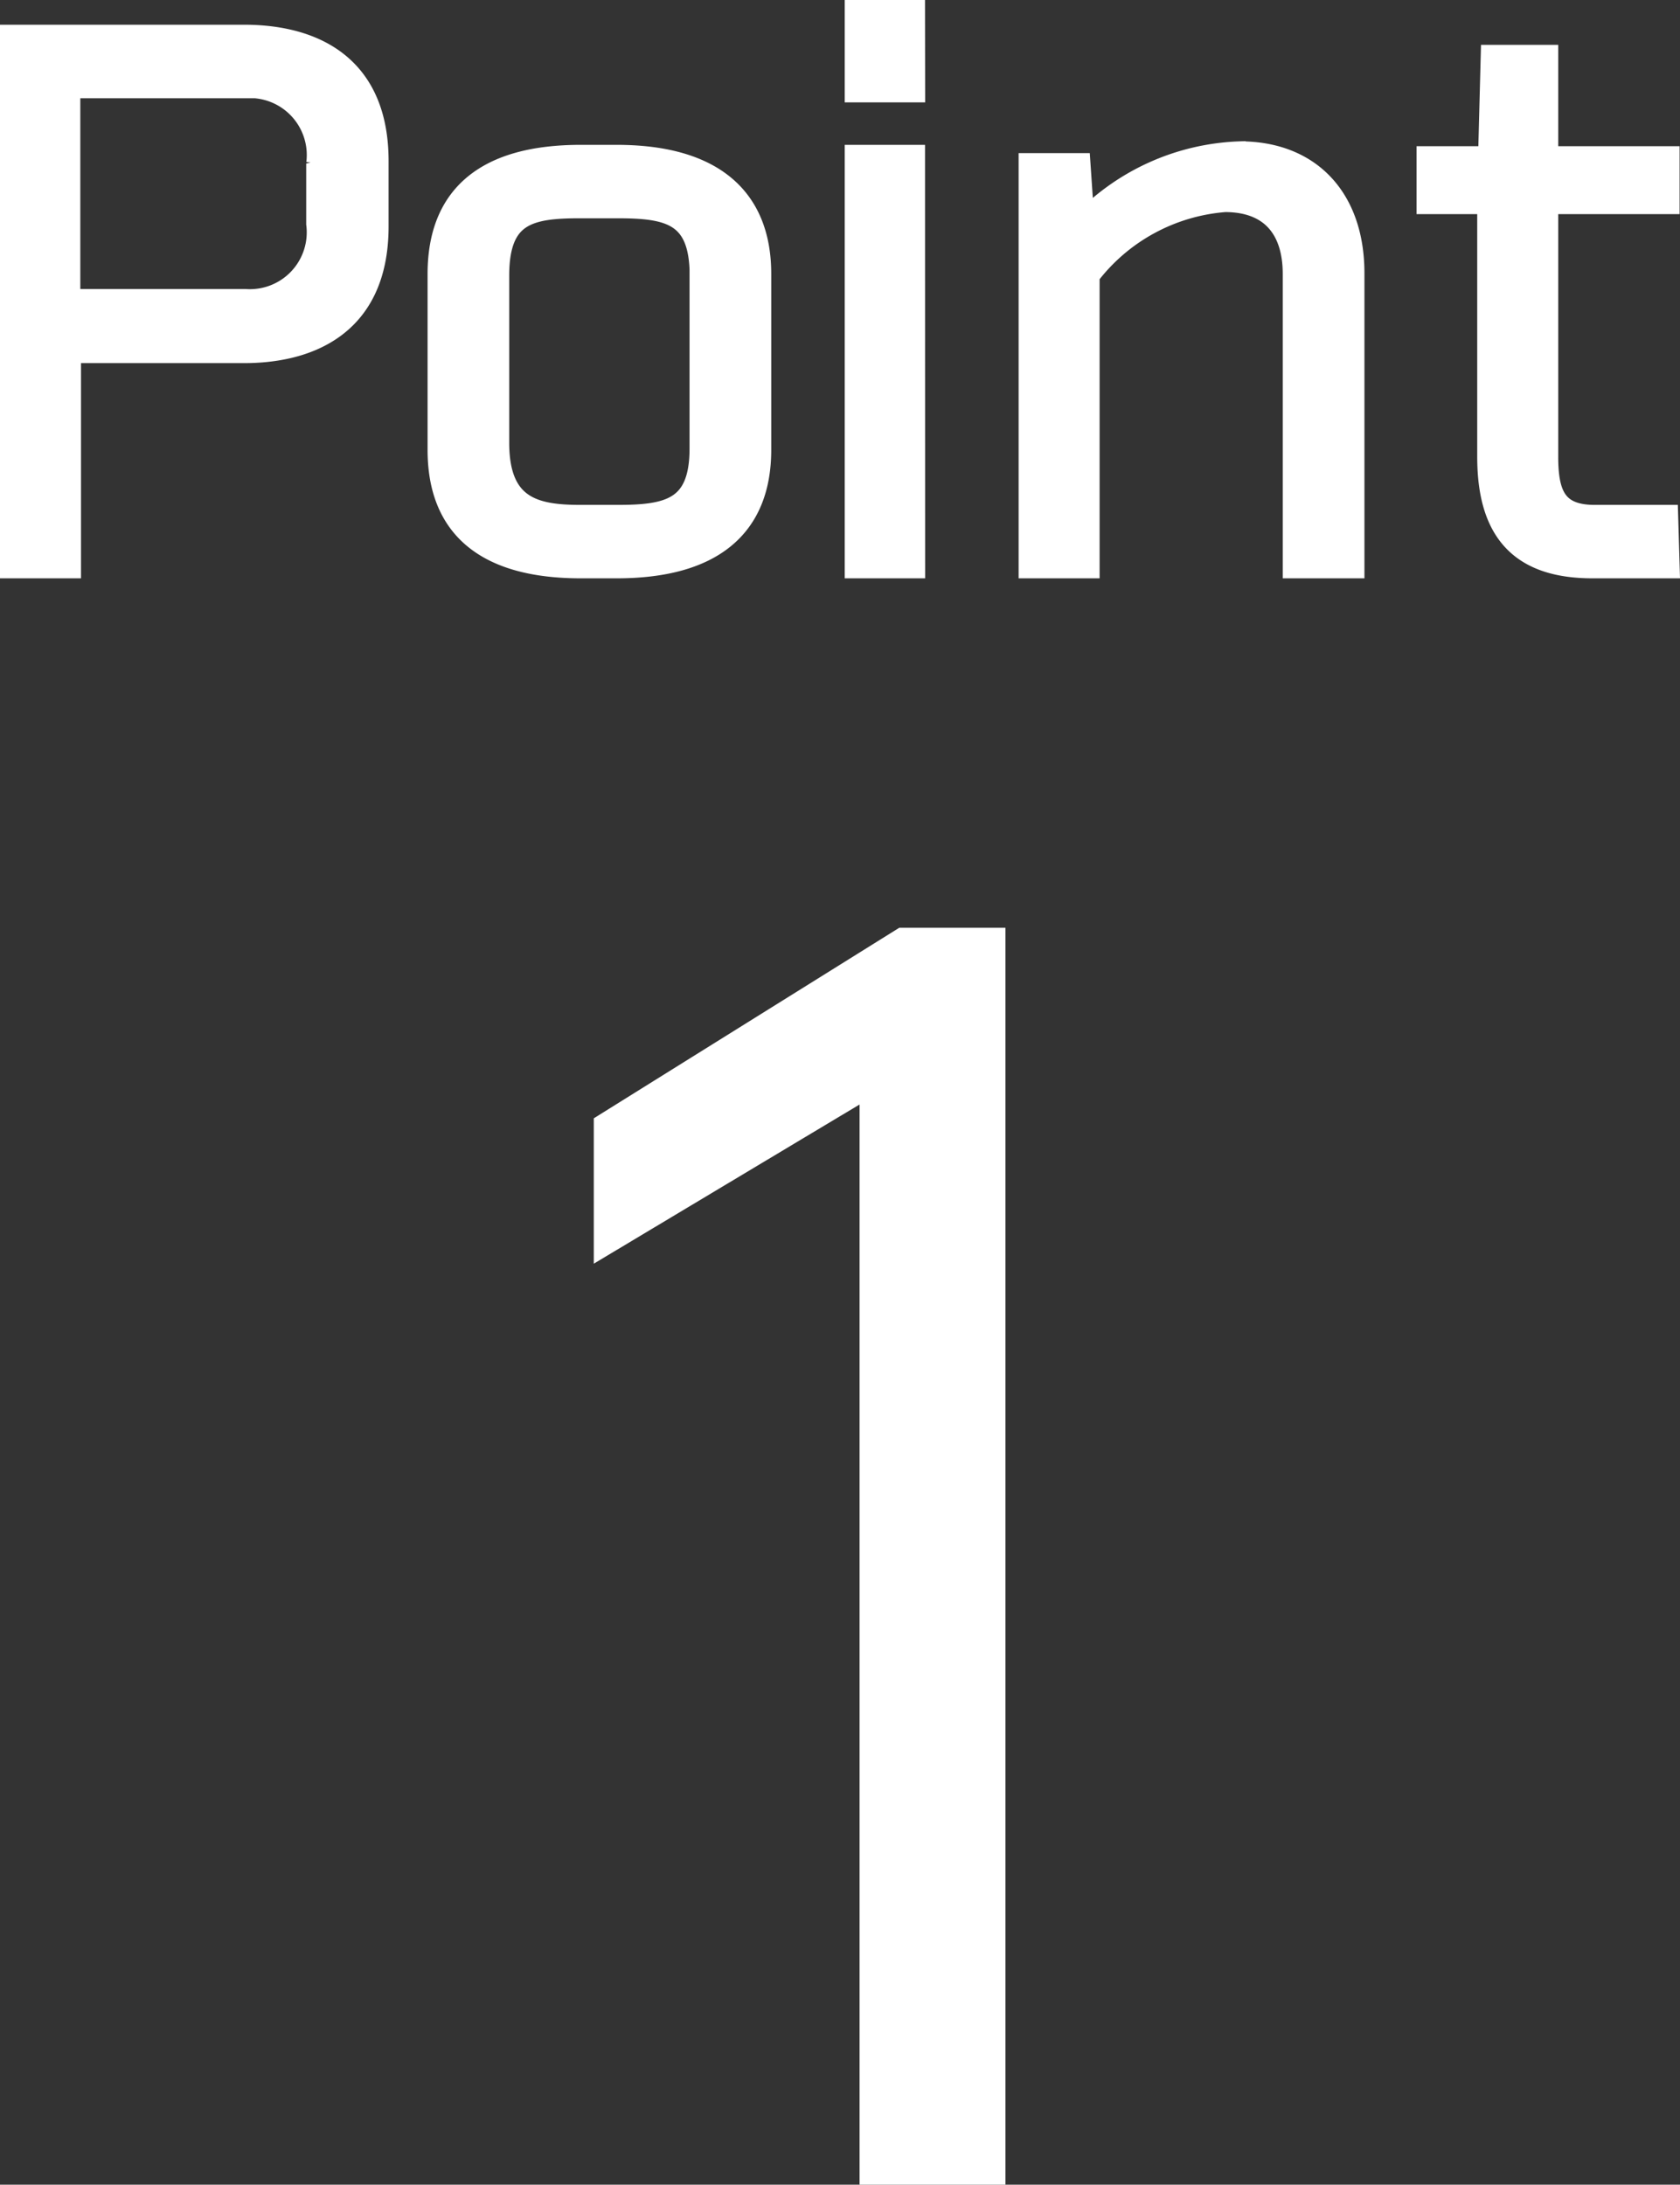 <?xml version="1.0" encoding="utf-8"?>
<svg xmlns="http://www.w3.org/2000/svg" width="63.337" height="82.352" viewBox="0 0 63.337 82.352">
  <rect x="0" y="0" width="63.337" height="82.352" fill="#333333" stroke="none"/>
  <g id="txt_point01" transform="translate(-133.554 -6030.24)">
    <path id="パス_455" data-name="パス 455" d="M-9.06-38.4v4.32l10.02-6V1.02h4.5V-45.36H2.1Z" transform="translate(165.5 6111.072)" fill="#fff" stroke="#fff" stroke-width="1"/>
    <path id="パス_454" data-name="パス 454" d="M-21.736-19.4h-8.71V.468h2.054V-7.644h6.656c2.184,0,4.94-.832,4.94-4.654v-2.47C-16.8-18.59-19.552-19.4-21.736-19.4Zm2.834,4.732V-12.4A2.642,2.642,0,0,1-21.71-9.438h-6.708v-8.19h6.682A2.649,2.649,0,0,1-18.9-14.664ZM-7.7-14.872H-9.048c-3.51,0-5.278,1.456-5.278,4.368v6.63c0,2.886,1.768,4.342,5.278,4.342H-7.7c3.51,0,5.33-1.456,5.33-4.342V-10.5C-2.366-13.39-4.212-14.872-7.7-14.872Zm3.25,4.42v6.526C-4.446-1.534-5.772-1.3-7.67-1.3H-9.048c-1.664,0-3.2-.26-3.2-2.834v-6.318c0-2.418,1.274-2.652,3.172-2.652h1.43C-5.746-13.1-4.446-12.87-4.446-10.452Zm7.878-9.88H1.4v2.86H3.432Zm0,5.46H1.4V.468H3.432ZM17.914.468h2.08v-11c0-2.782-1.612-4.472-4.186-4.472a8.547,8.547,0,0,0-5.98,2.73L9.672-14.56H7.956V.468H10.01V-10.478a7.24,7.24,0,0,1,5.226-2.86c1.742,0,2.678,1.04,2.678,2.834ZM31.876-14.82H27.3v-3.822H25.376l-.1,3.822H22.958v1.56h2.288v9.646c0,2.808,1.222,4.082,3.848,4.082h2.782L31.824-1.3H29.172c-1.56,0-1.872-.91-1.872-2.314V-13.26h4.576Z" transform="translate(164.5 6051.072)" fill="#fff" stroke="#fff" stroke-width="1"/>
  </g>
</svg>
